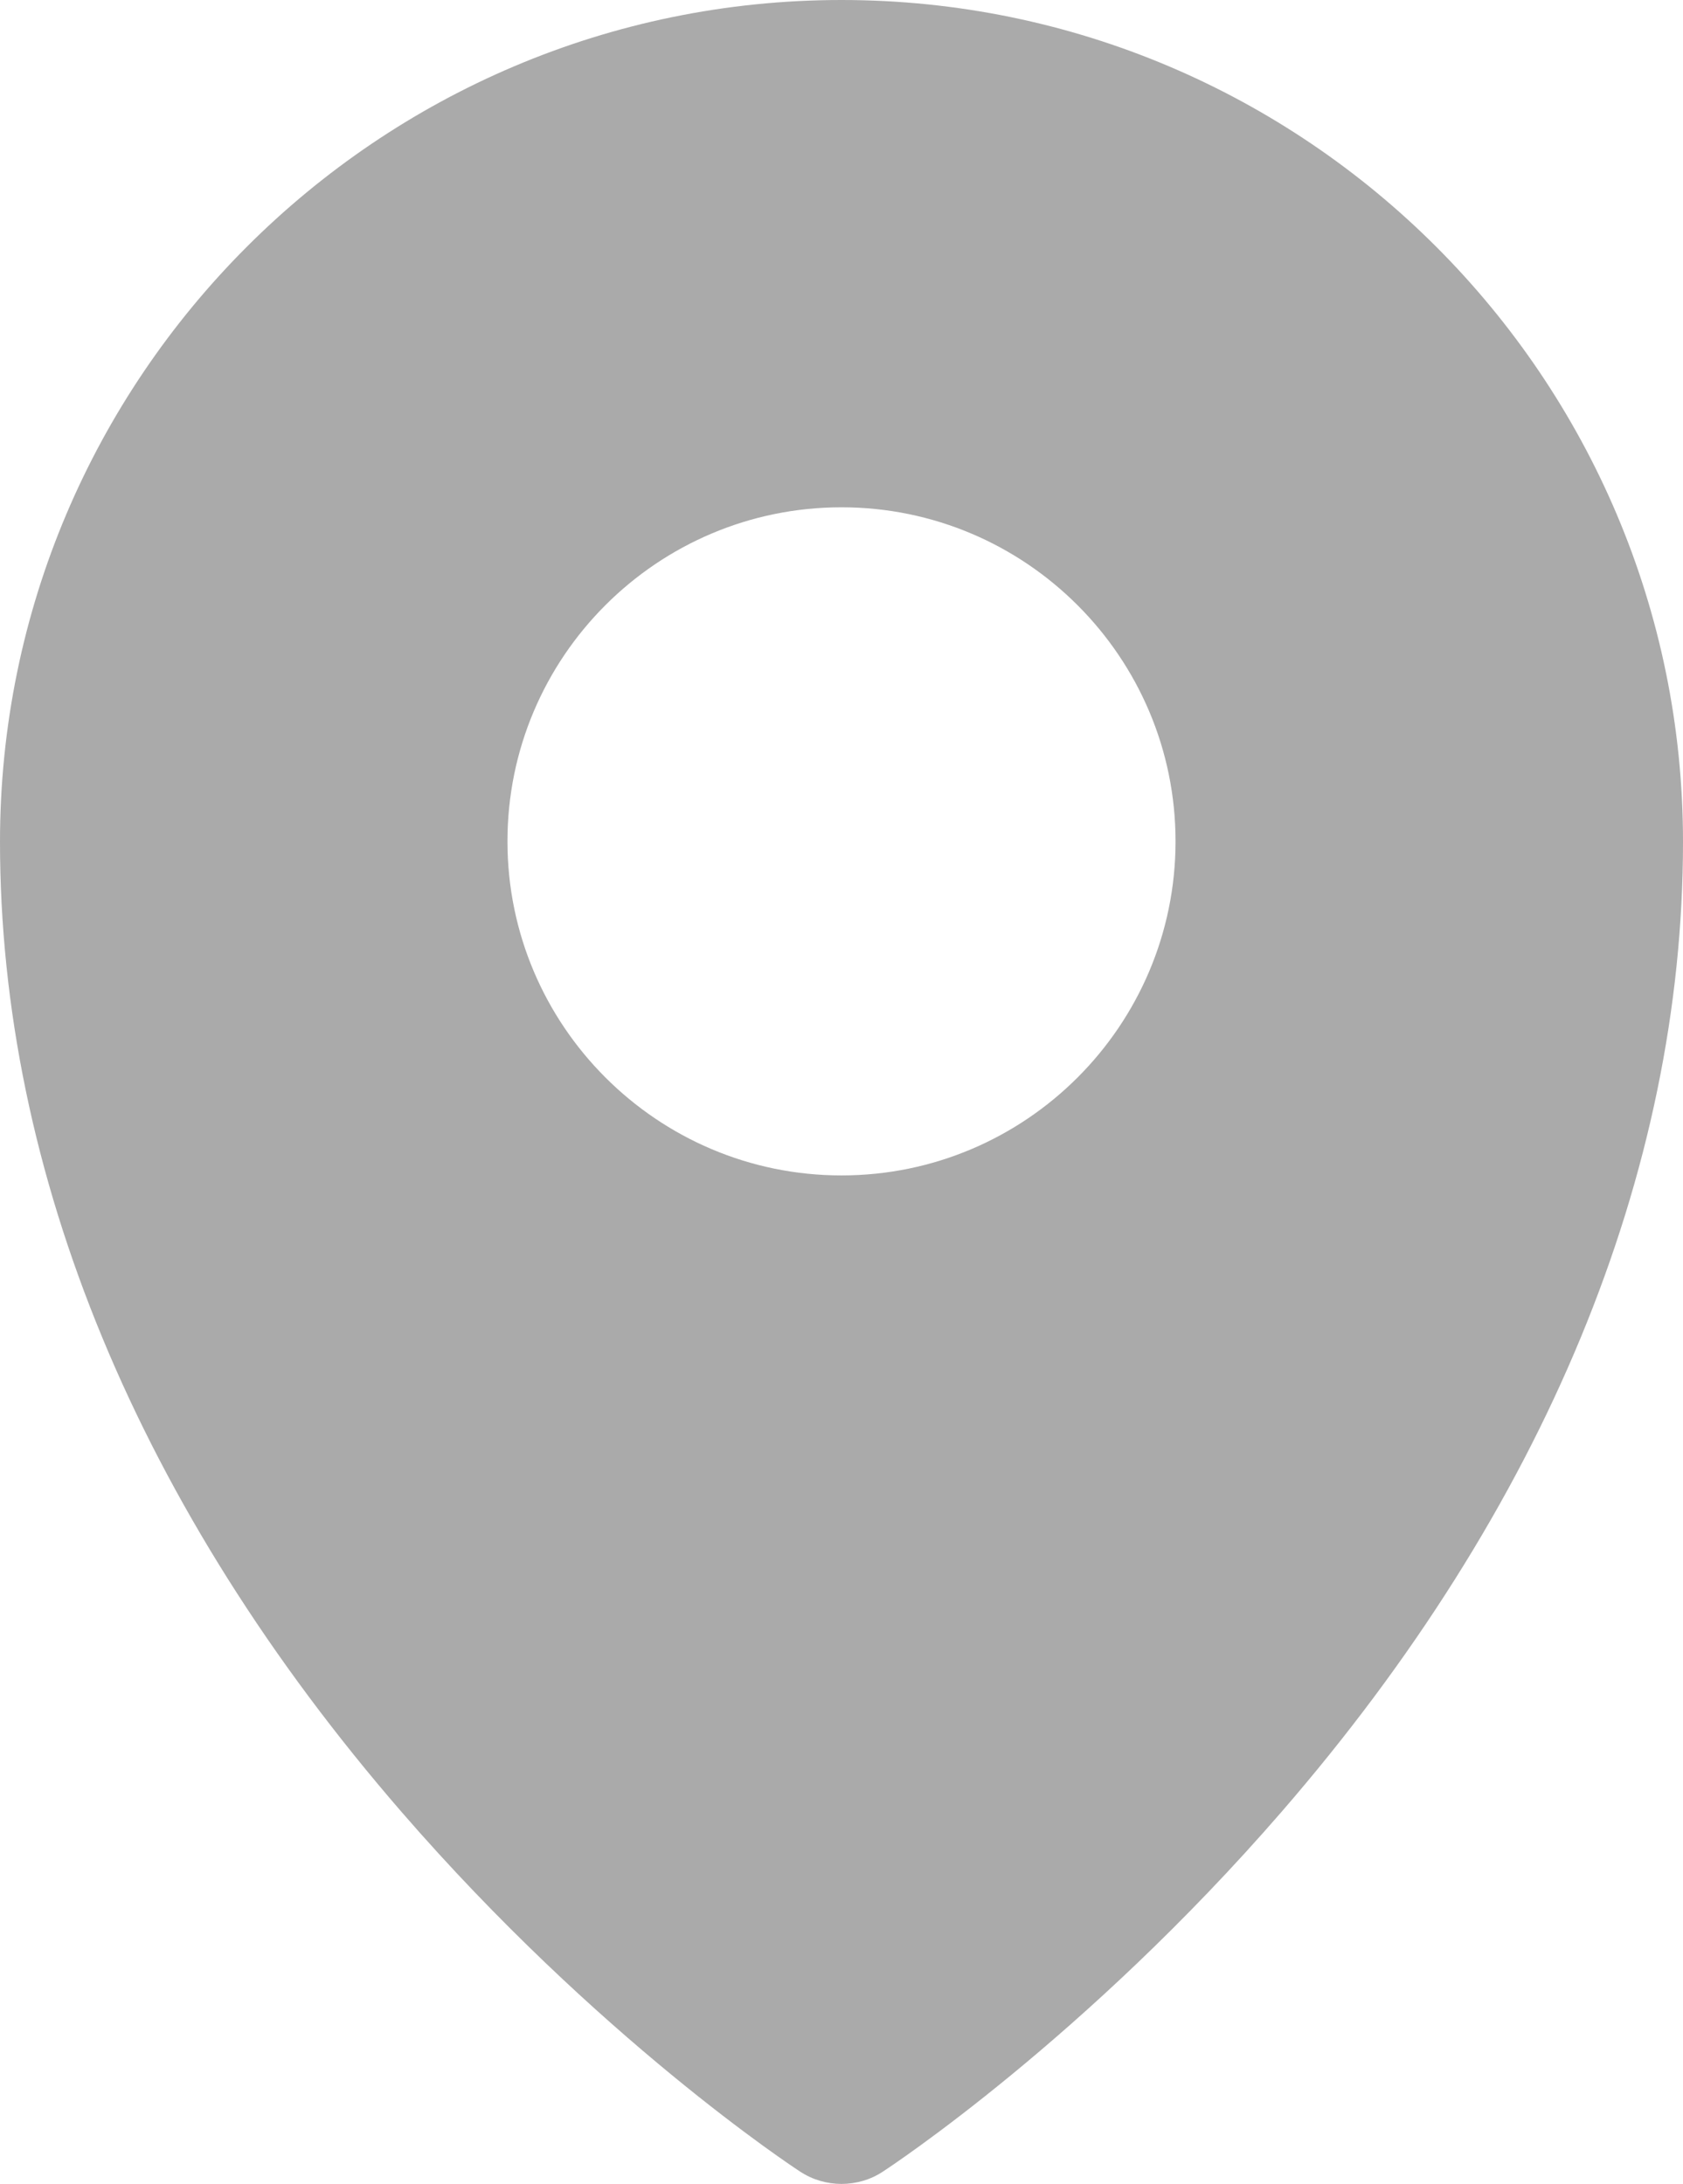 <?xml version="1.0" encoding="UTF-8"?>
<svg id="Layer_2" data-name="Layer 2" xmlns="http://www.w3.org/2000/svg" width="8.812" height="11.434" viewBox="0 0 8.812 11.434">
  <g id="Layer_1-2" data-name="Layer 1">
    <path d="M4.406,0C1.977,0,0,1.977,0,4.407c0,1.736.727,3.492,2.102,5.079,1.027,1.185,2.045,1.856,2.088,1.884.066.043.141.064.216.064s.151-.021.216-.064c.043-.028,1.061-.699,2.088-1.884,1.375-1.586,2.102-3.343,2.102-5.079C8.812,1.977,6.836,0,4.406,0ZM4.406,6.154c-.964,0-1.749-.784-1.749-1.749s.784-1.749,1.749-1.749,1.749.785,1.749,1.749-.784,1.749-1.749,1.749Z" fill="#aaa" stroke-width="0"/>
  </g>
</svg>